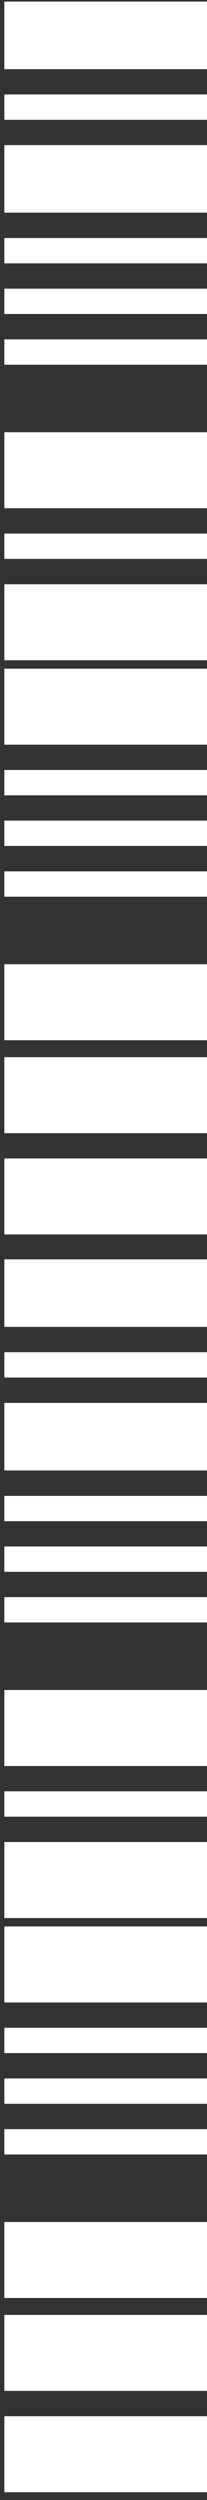 <svg width="24" height="289" viewBox="0 0 24 289" fill="none" xmlns="http://www.w3.org/2000/svg">
<rect x="0" y="0" width="24" height="289" fill="#333333" stroke="none"/>
<rect x="0.504" y="288.1" width="8.785" height="23.865" transform="rotate(-90 0.504 288.1)" fill="white"/>
<rect x="0.504" y="276.387" width="8.785" height="23.865" transform="rotate(-90 0.504 276.387)" fill="white"/>
<rect x="0.504" y="265.645" width="8.785" height="23.865" transform="rotate(-90 0.504 265.645)" fill="white"/>
<rect x="0.504" y="249.057" width="2.928" height="23.865" transform="rotate(-90 0.504 249.057)" fill="white"/>
<rect x="0.504" y="243.197" width="2.928" height="23.865" transform="rotate(-90 0.504 243.197)" fill="white"/>
<rect x="0.504" y="237.336" width="2.928" height="23.865" transform="rotate(-90 0.504 237.336)" fill="white"/>
<rect x="0.504" y="210.006" width="2.928" height="23.865" transform="rotate(-90 0.504 210.006)" fill="white"/>
<rect x="0.504" y="187.555" width="2.928" height="23.865" transform="rotate(-90 0.504 187.555)" fill="white"/>
<rect x="0.504" y="181.699" width="2.928" height="23.865" transform="rotate(-90 0.504 181.699)" fill="white"/>
<rect x="0.504" y="175.85" width="2.928" height="23.865" transform="rotate(-90 0.504 175.85)" fill="white"/>
<rect x="0.504" y="159.244" width="2.928" height="23.865" transform="rotate(-90 0.504 159.244)" fill="white"/>
<rect x="0.504" y="169.986" width="7.809" height="23.865" transform="rotate(-90 0.504 169.986)" fill="white"/>
<rect x="0.504" y="153.391" width="7.809" height="23.865" transform="rotate(-90 0.504 153.391)" fill="white"/>
<rect x="0.504" y="231.484" width="8.785" height="23.865" transform="rotate(-90 0.504 231.484)" fill="white"/>
<rect x="0.504" y="221.723" width="8.785" height="23.865" transform="rotate(-90 0.504 221.723)" fill="white"/>
<rect x="0.504" y="204.15" width="8.785" height="23.865" transform="rotate(-90 0.504 204.15)" fill="white"/>
<rect x="0.504" y="142.701" width="8.785" height="23.865" transform="rotate(-90 0.504 142.701)" fill="white"/>
<rect x="0.504" y="130.994" width="8.785" height="23.865" transform="rotate(-90 0.504 130.994)" fill="white"/>
<rect x="0.504" y="120.25" width="8.785" height="23.865" transform="rotate(-90 0.504 120.25)" fill="white"/>
<rect x="0.504" y="103.658" width="2.928" height="23.865" transform="rotate(-90 0.504 103.658)" fill="white"/>
<rect x="0.504" y="97.791" width="2.928" height="23.865" transform="rotate(-90 0.504 97.791)" fill="white"/>
<rect x="0.504" y="91.939" width="2.928" height="23.865" transform="rotate(-90 0.504 91.939)" fill="white"/>
<rect x="0.504" y="64.609" width="2.928" height="23.865" transform="rotate(-90 0.504 64.609)" fill="white"/>
<rect x="0.504" y="42.16" width="2.928" height="23.865" transform="rotate(-90 0.504 42.16)" fill="white"/>
<rect x="0.504" y="36.297" width="2.928" height="23.865" transform="rotate(-90 0.504 36.297)" fill="white"/>
<rect x="0.504" y="30.445" width="2.928" height="23.865" transform="rotate(-90 0.504 30.445)" fill="white"/>
<rect x="0.504" y="13.85" width="2.928" height="23.865" transform="rotate(-90 0.504 13.85)" fill="white"/>
<rect x="0.504" y="24.584" width="7.809" height="23.865" transform="rotate(-90 0.504 24.584)" fill="white"/>
<rect x="0.504" y="7.994" width="7.809" height="23.865" transform="rotate(-90 0.504 7.994)" fill="white"/>
<rect x="0.504" y="86.086" width="8.785" height="23.865" transform="rotate(-90 0.504 86.086)" fill="white"/>
<rect x="0.504" y="76.328" width="8.785" height="23.865" transform="rotate(-90 0.504 76.328)" fill="white"/>
<rect x="0.504" y="58.752" width="8.785" height="23.865" transform="rotate(-90 0.504 58.752)" fill="white"/>
</svg>
